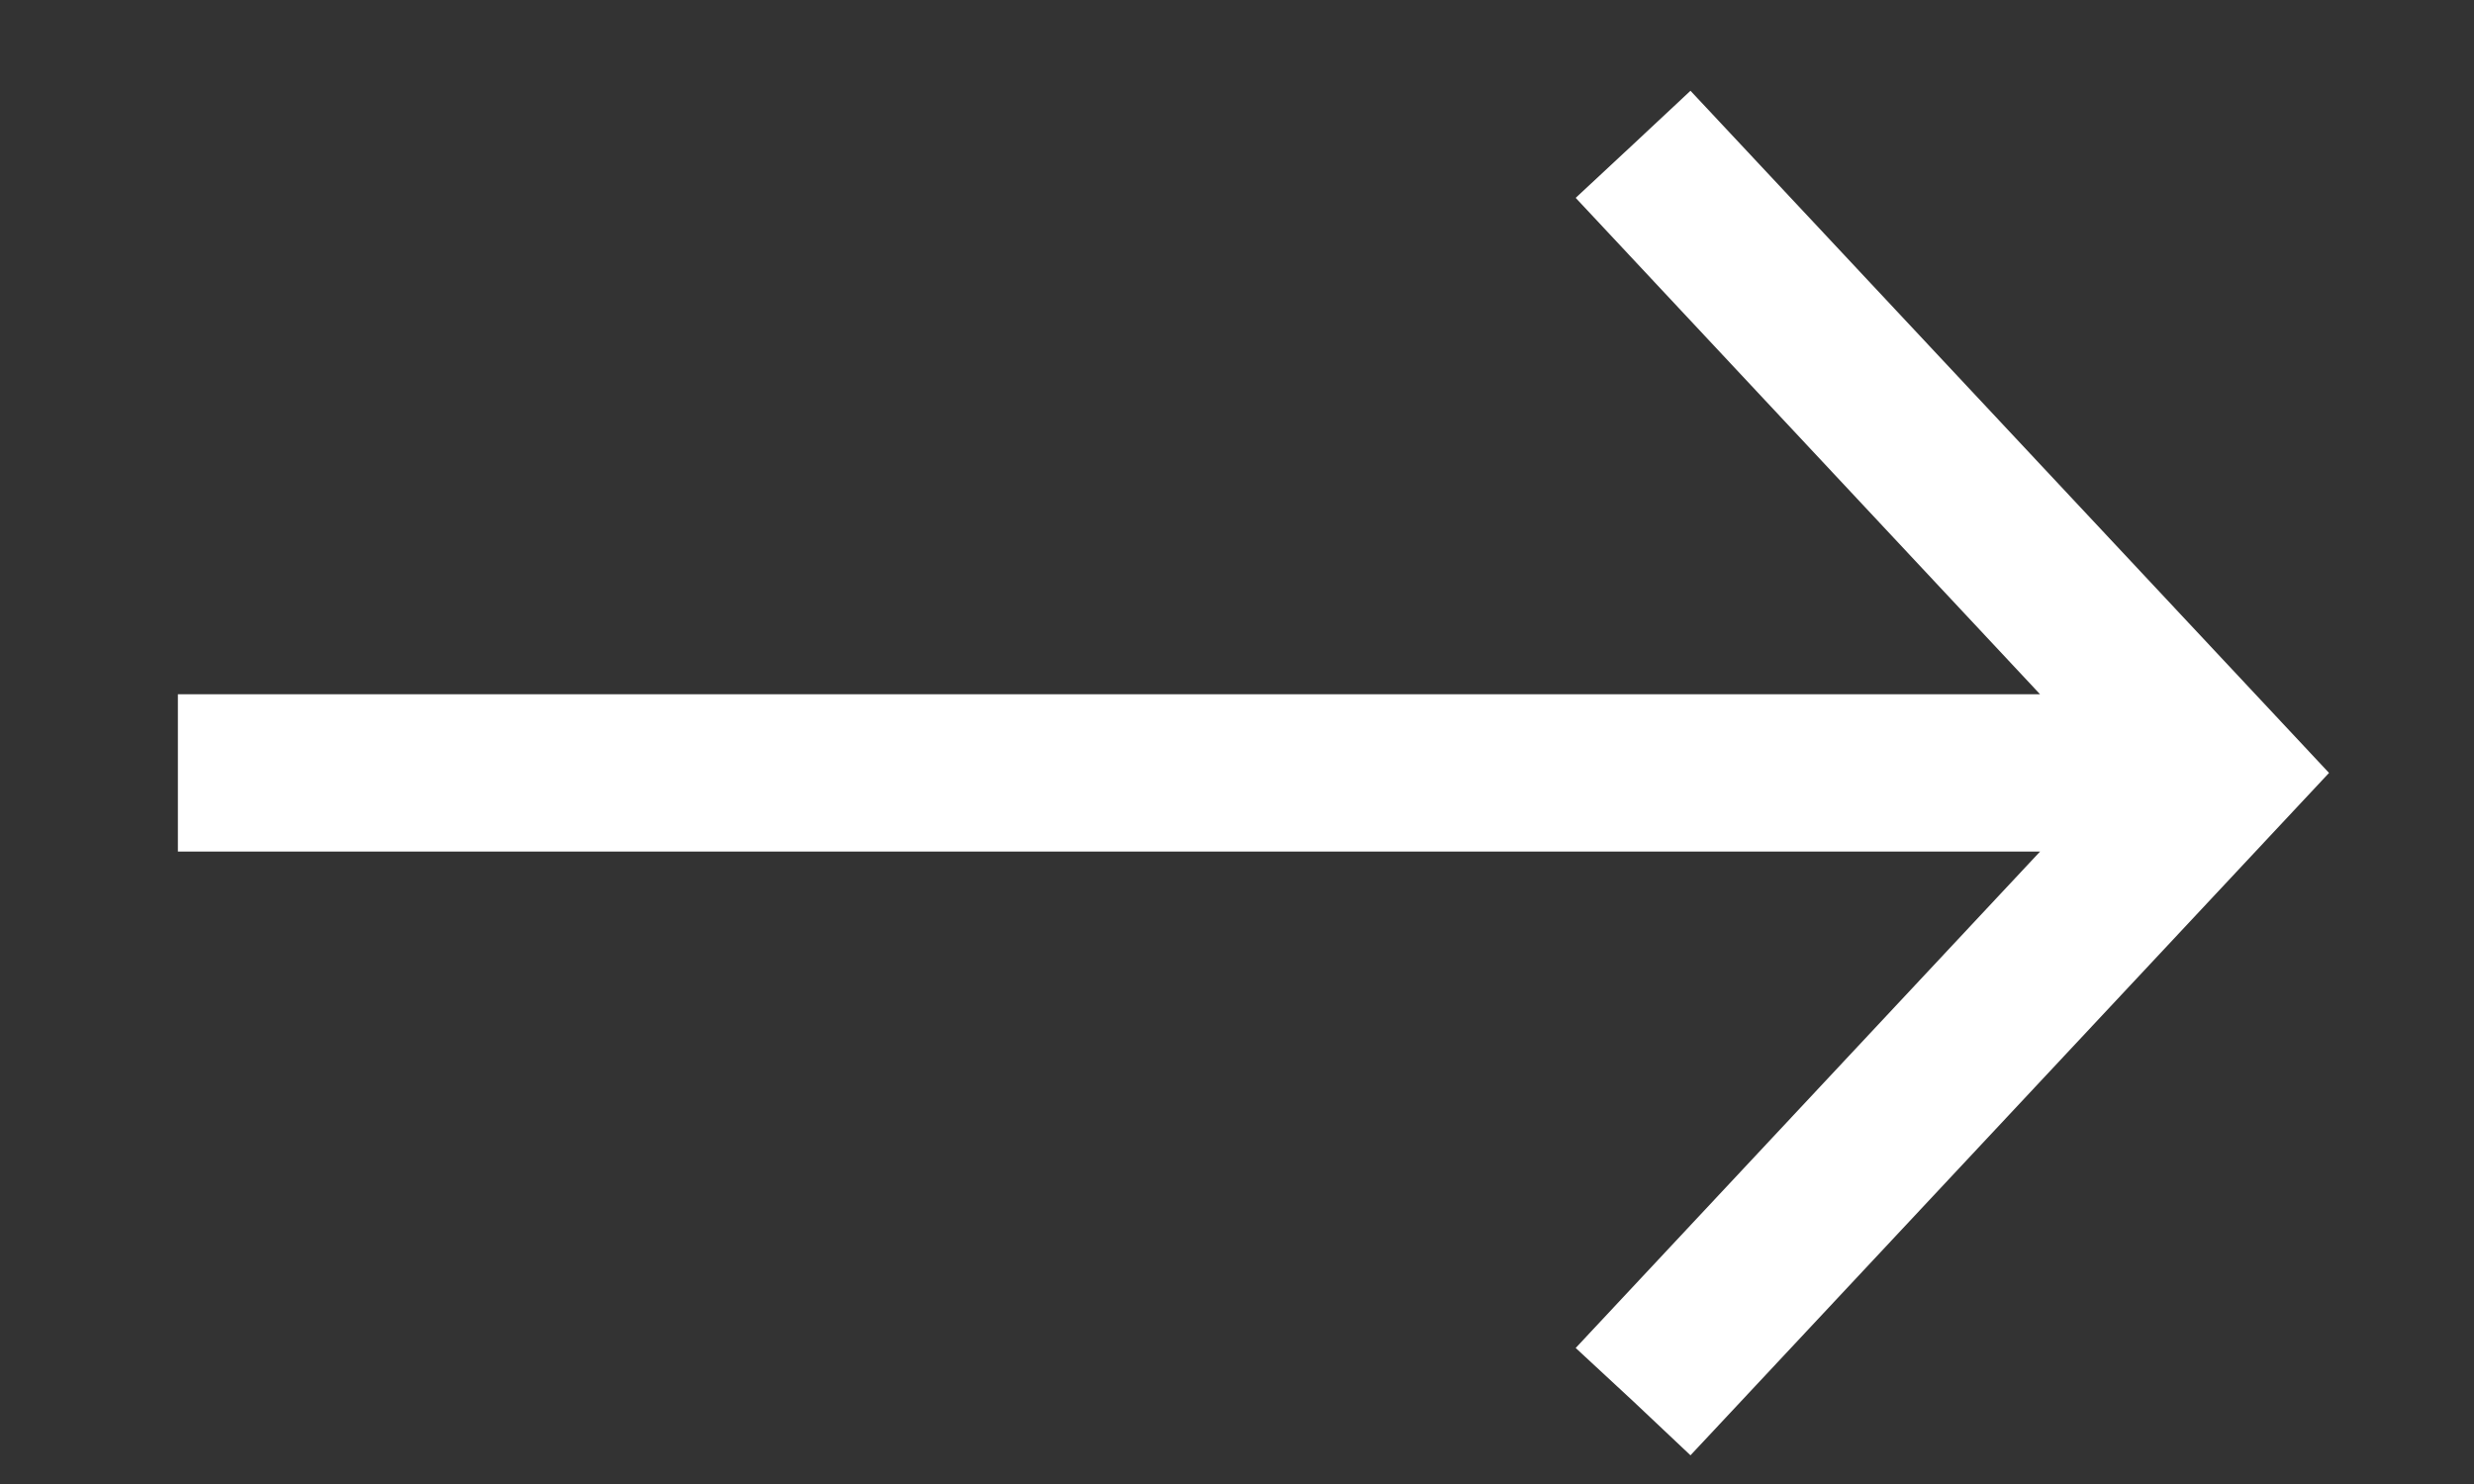 <?xml version="1.0" encoding="UTF-8"?> <svg xmlns="http://www.w3.org/2000/svg" width="10" height="6" viewBox="0 0 10 6" fill="none"><rect x="0" y="0" width="10" height="6" fill="#333333" stroke="none"/><path d="M9.211 2.908L9.414 3.125L6.833 5.884L6.602 5.666L6.369 5.45L8.246 3.443H0.719V2.807H8.246L6.369 0.8L6.602 0.583L6.833 0.367L9.211 2.908Z" fill="white"></path></svg> 